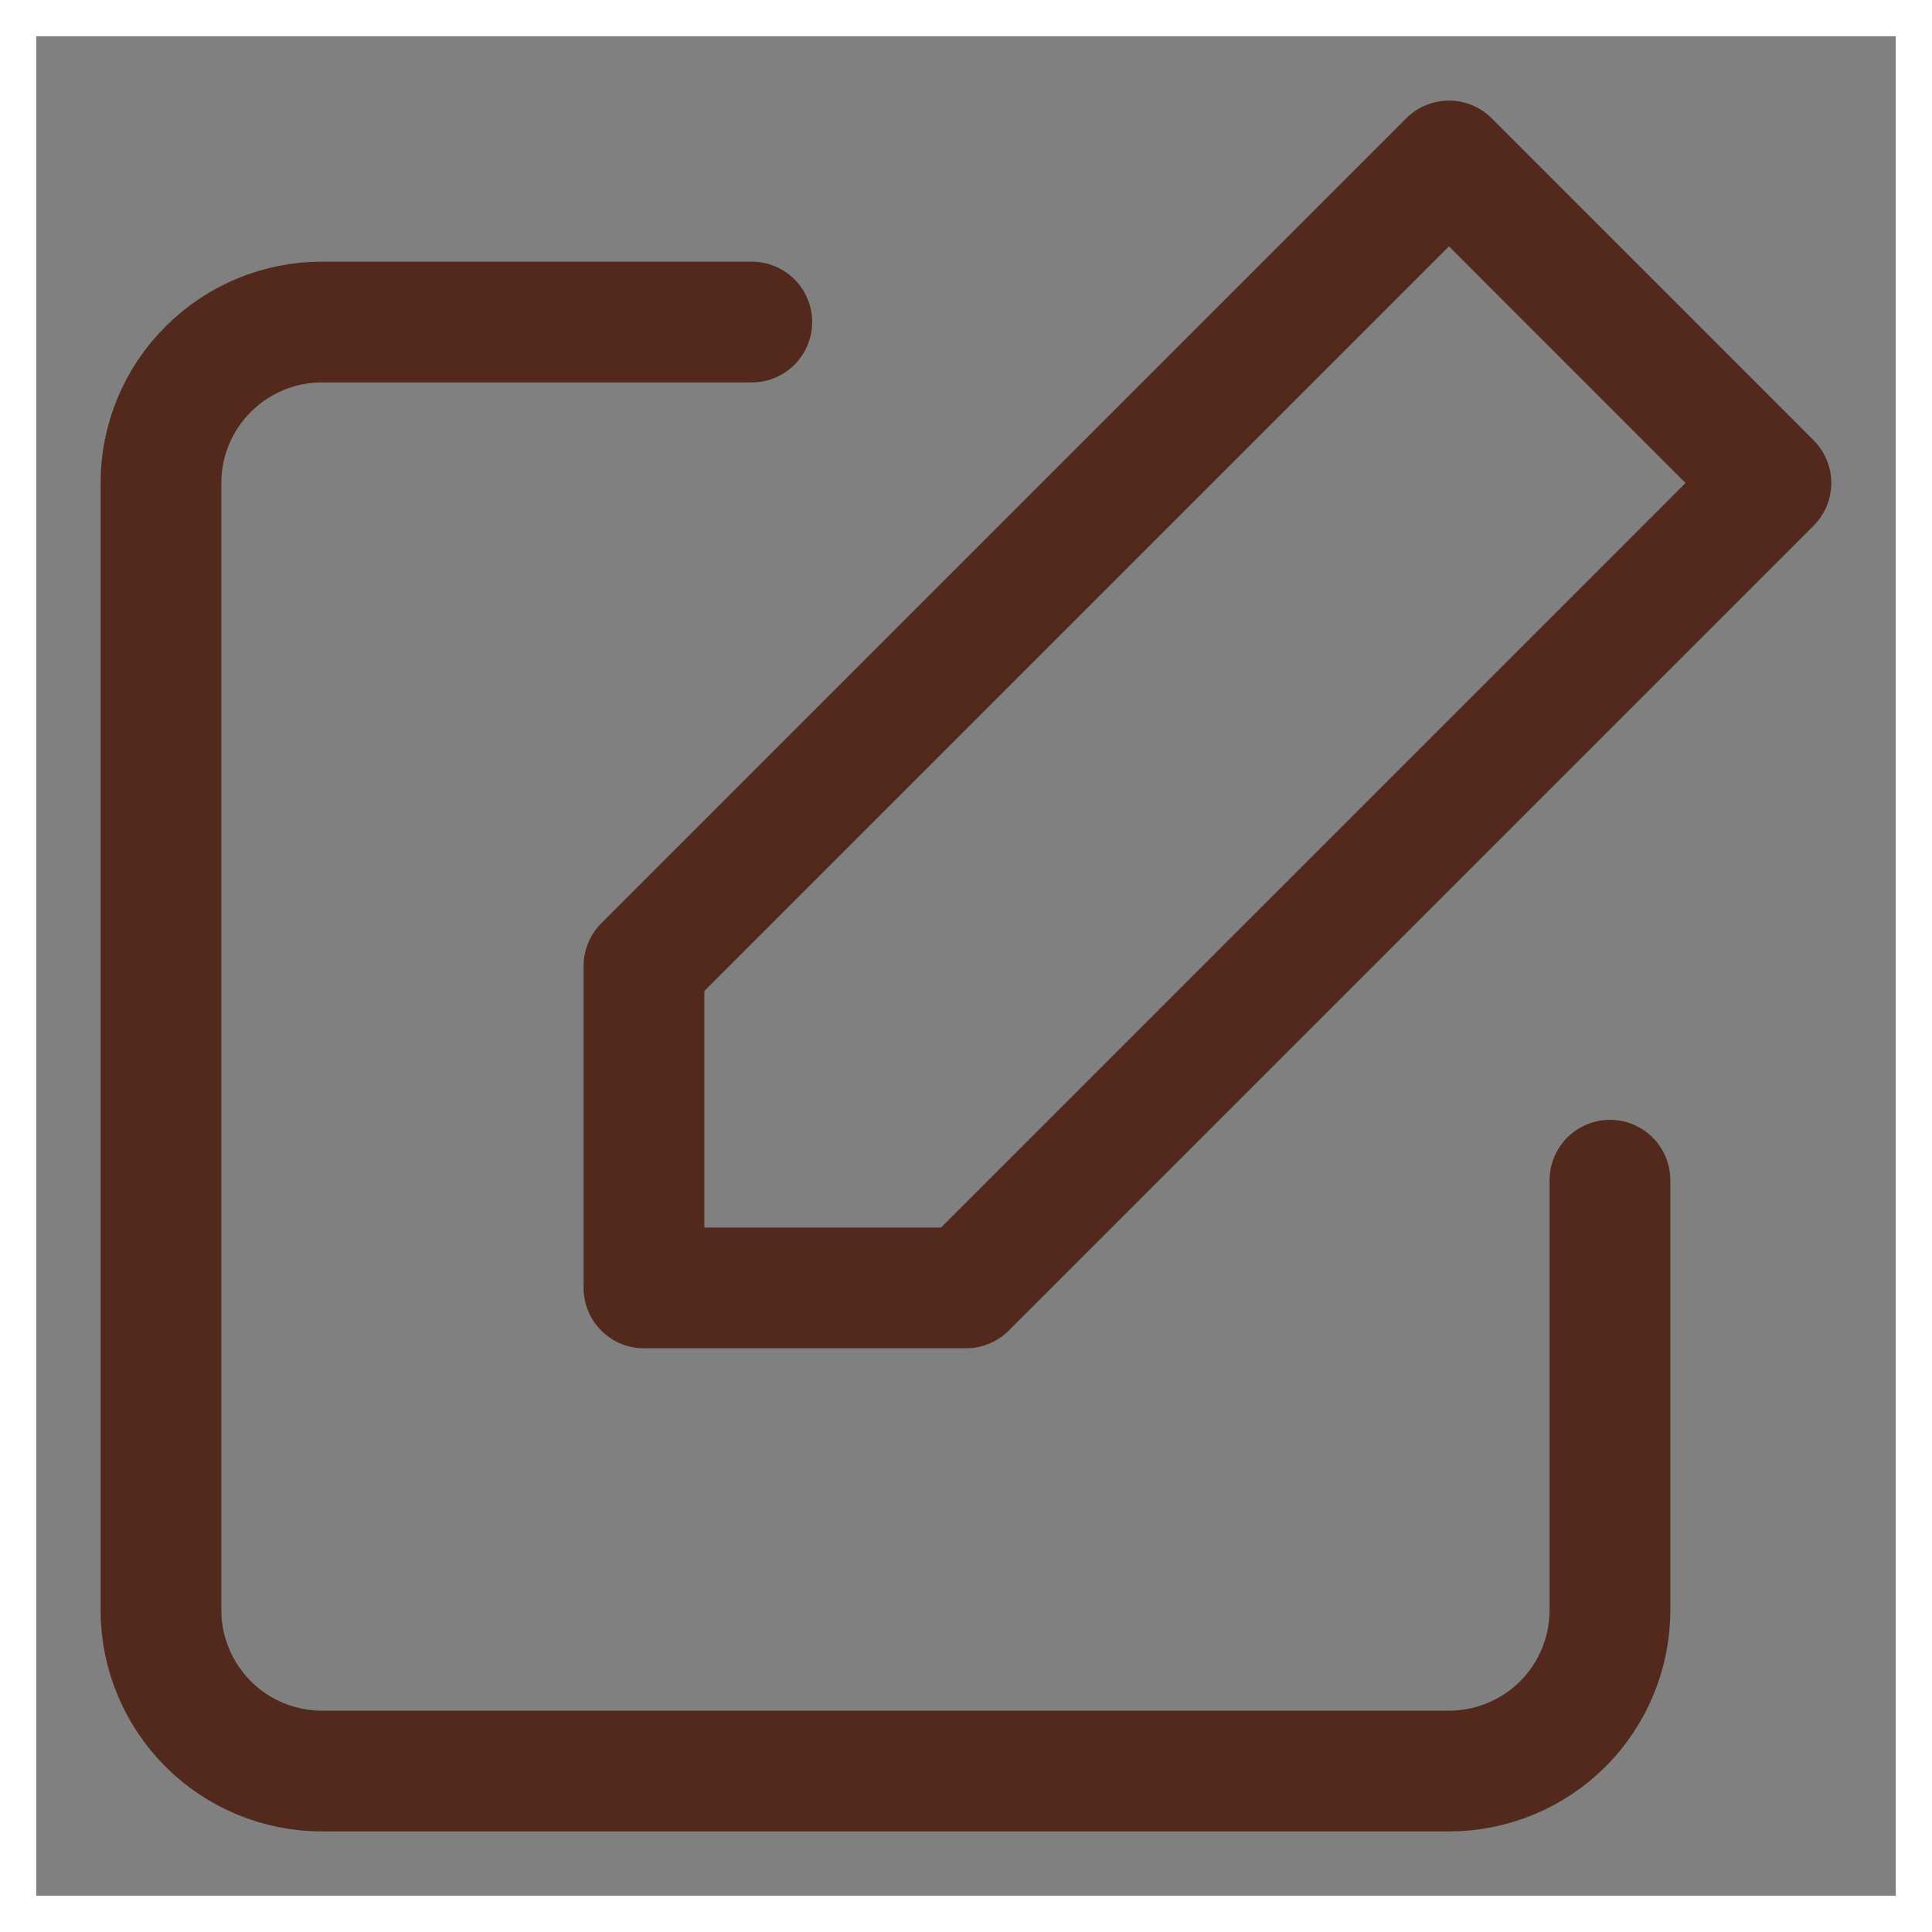 <svg width="16" height="16" viewBox="0 0 16 16" fill="none" xmlns="http://www.w3.org/2000/svg">
<rect x="0" y="0" width="16" height="16" fill="#808080" stroke="none"/>
<g clip-path="url(#clip0_297_10400)">
<path d="M13.333 9.774V13.334C13.333 13.687 13.193 14.026 12.943 14.277C12.692 14.527 12.353 14.667 12 14.667H2.666C2.313 14.667 1.974 14.527 1.724 14.277C1.473 14.026 1.333 13.687 1.333 13.334V4C1.333 3.647 1.473 3.308 1.724 3.058C1.974 2.807 2.313 2.667 2.666 2.667H6.226" stroke="#52291C" stroke-linecap="round" stroke-linejoin="round"/>
<path d="M12 1.333L14.666 4L8 10.666H5.333V8L12 1.333Z" stroke="#52291C" stroke-linecap="round" stroke-linejoin="round"/>
</g>
<rect x="0.15" y="0.15" width="15.7" height="15.7" stroke="white" stroke-width="0.3"/>
<defs>
<clipPath id="clip0_297_10400">
<rect width="16" height="16" fill="white"/>
</clipPath>
</defs>
</svg>
